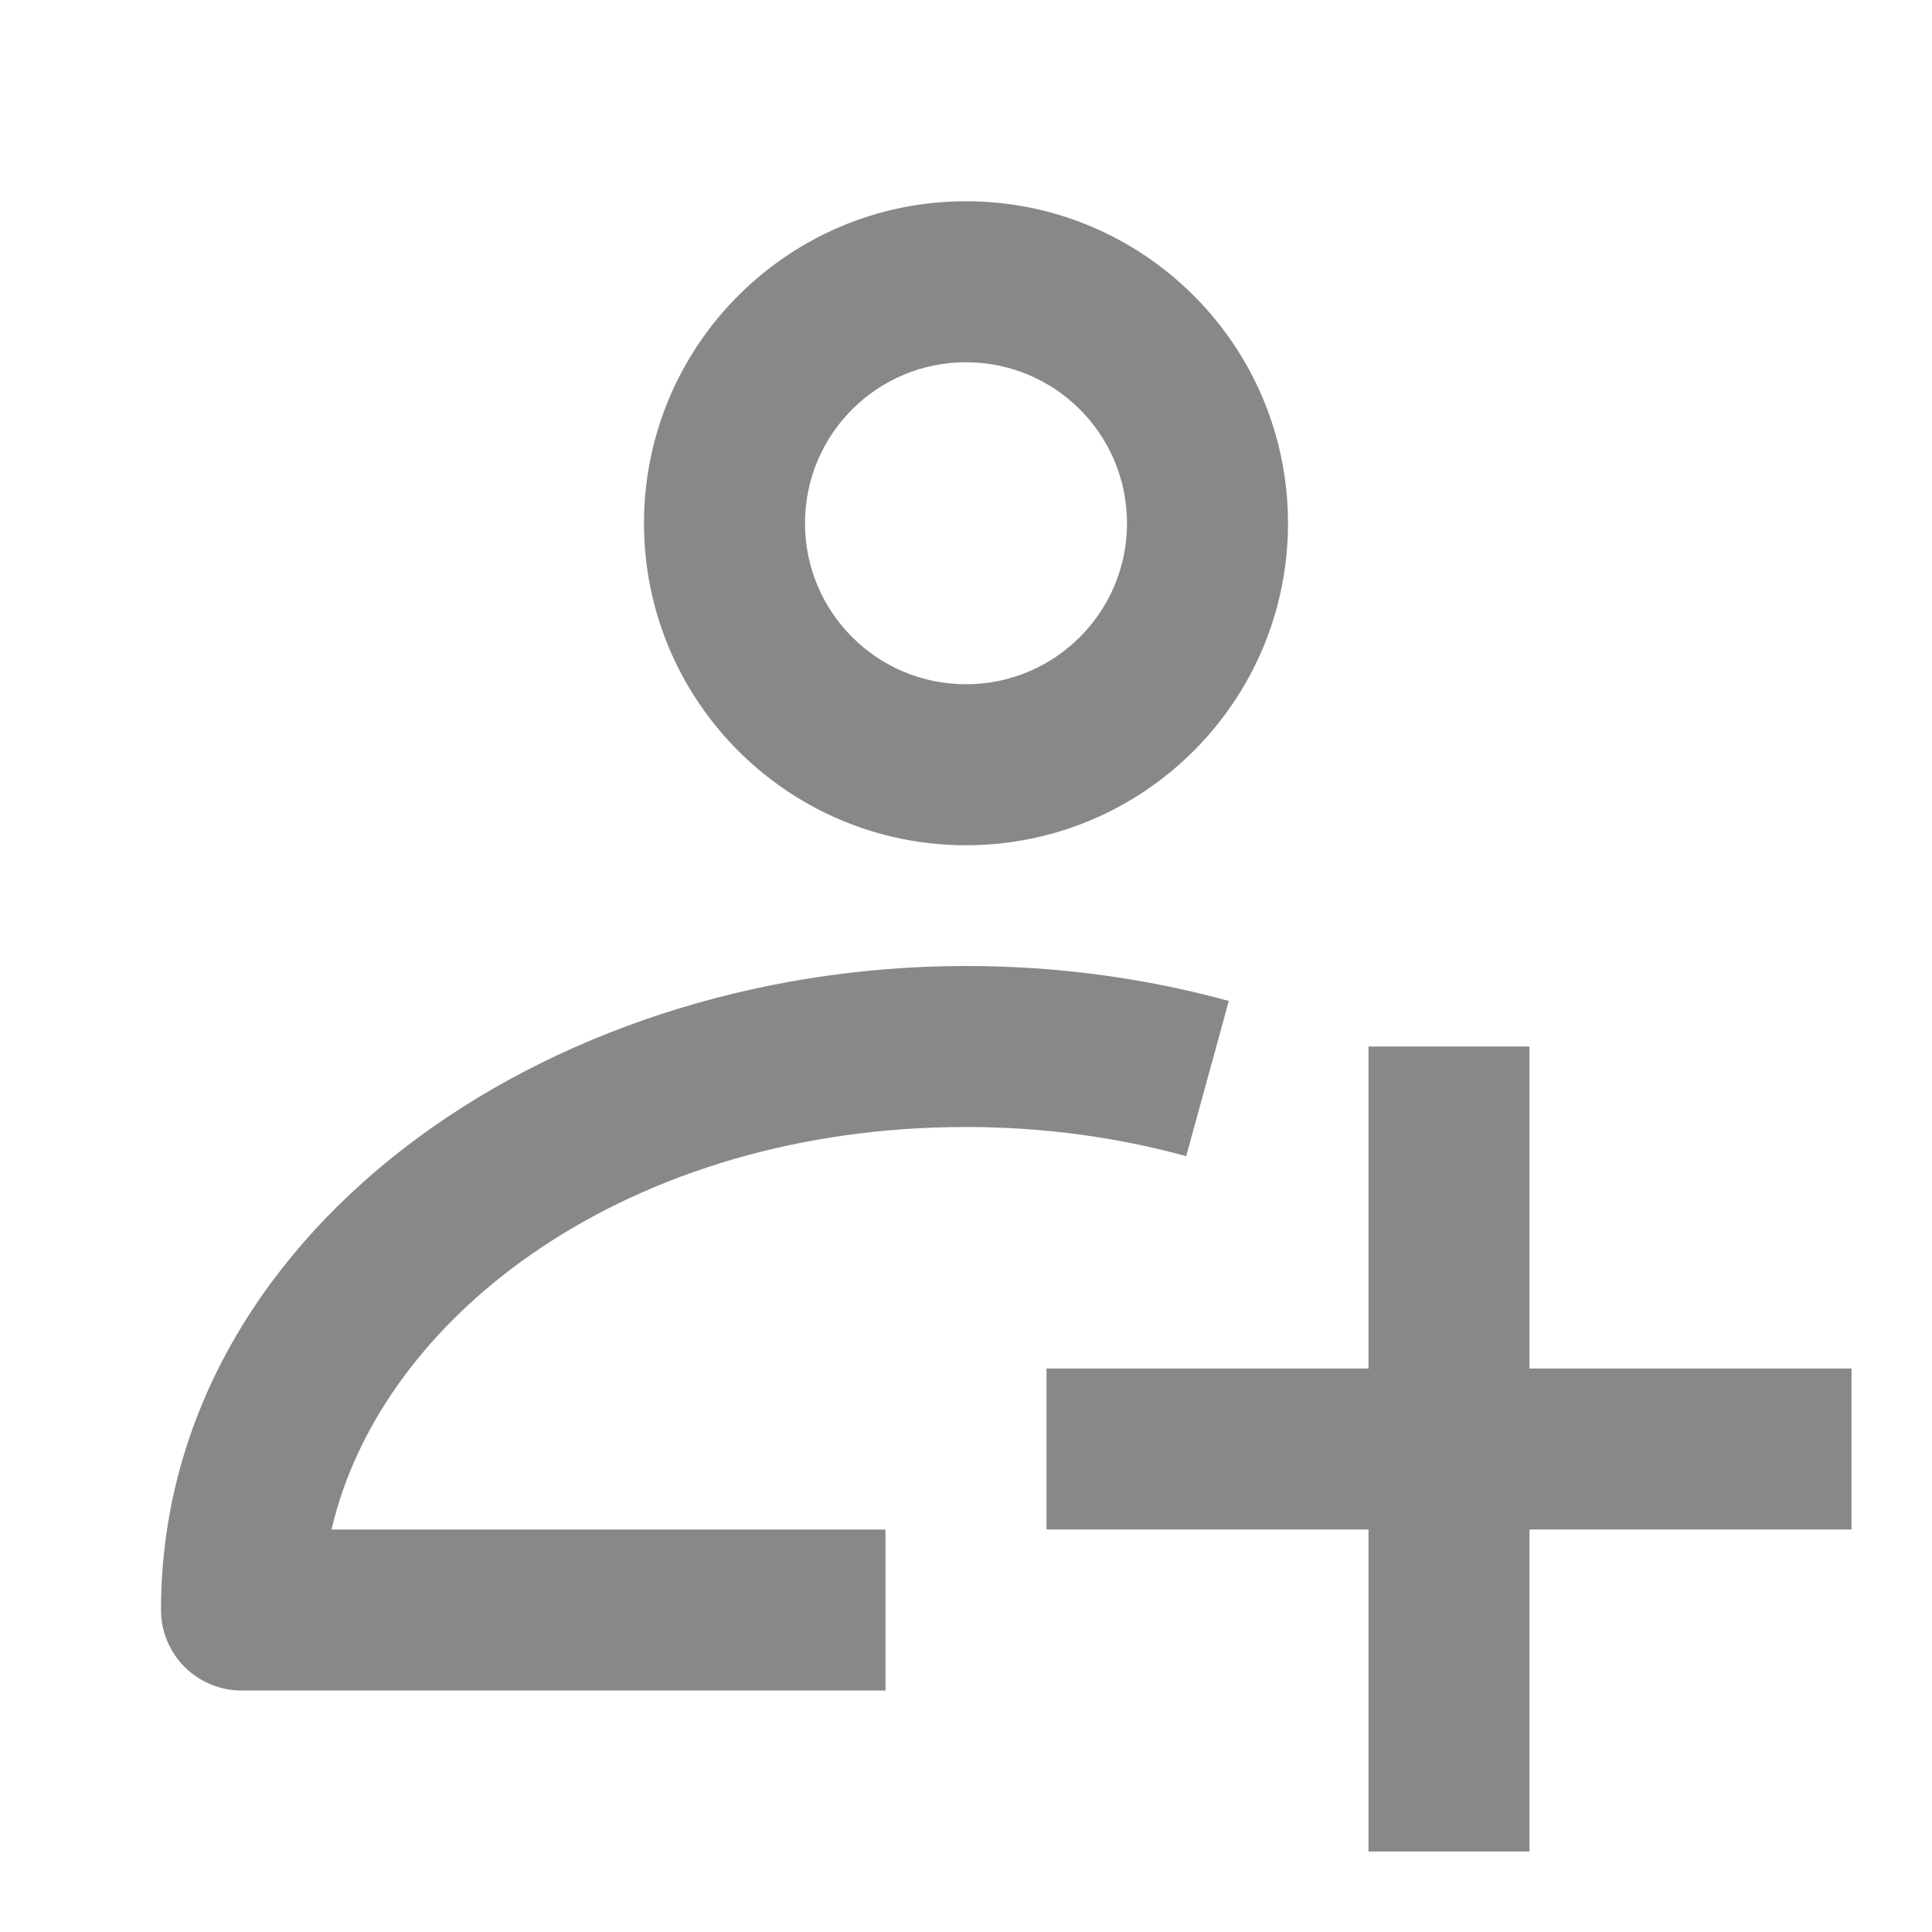 <svg width="30" height="30" viewBox="0 0 30 30" fill="none" xmlns="http://www.w3.org/2000/svg">
<path d="M23.75 21.25H28.75V23.75H23.75V28.75H21.25V23.75H16.25V21.25H21.25V16.25H23.75V21.25Z" fill="#888888"/>
<path d="M15 15C16.426 15 17.799 15.191 19.081 15.543L18.419 17.953C17.355 17.66 16.204 17.5 15 17.5C9.802 17.5 5.93 20.385 5.148 23.75H13.75V26.25H3.75C3.06 26.25 2.5 25.69 2.5 25C2.5 19.203 8.407 15 15 15Z" fill="#888888"/>
<path fill-rule="evenodd" clip-rule="evenodd" d="M15 3.125C17.761 3.125 20 5.364 20 8.125C20 10.886 17.761 13.125 15 13.125C12.239 13.125 10 10.886 10 8.125C10 5.364 12.239 3.125 15 3.125ZM15 5.625C13.619 5.625 12.5 6.744 12.5 8.125C12.5 9.506 13.619 10.625 15 10.625C16.381 10.625 17.5 9.506 17.5 8.125C17.5 6.744 16.381 5.625 15 5.625Z" fill="#888888"/>
</svg>
